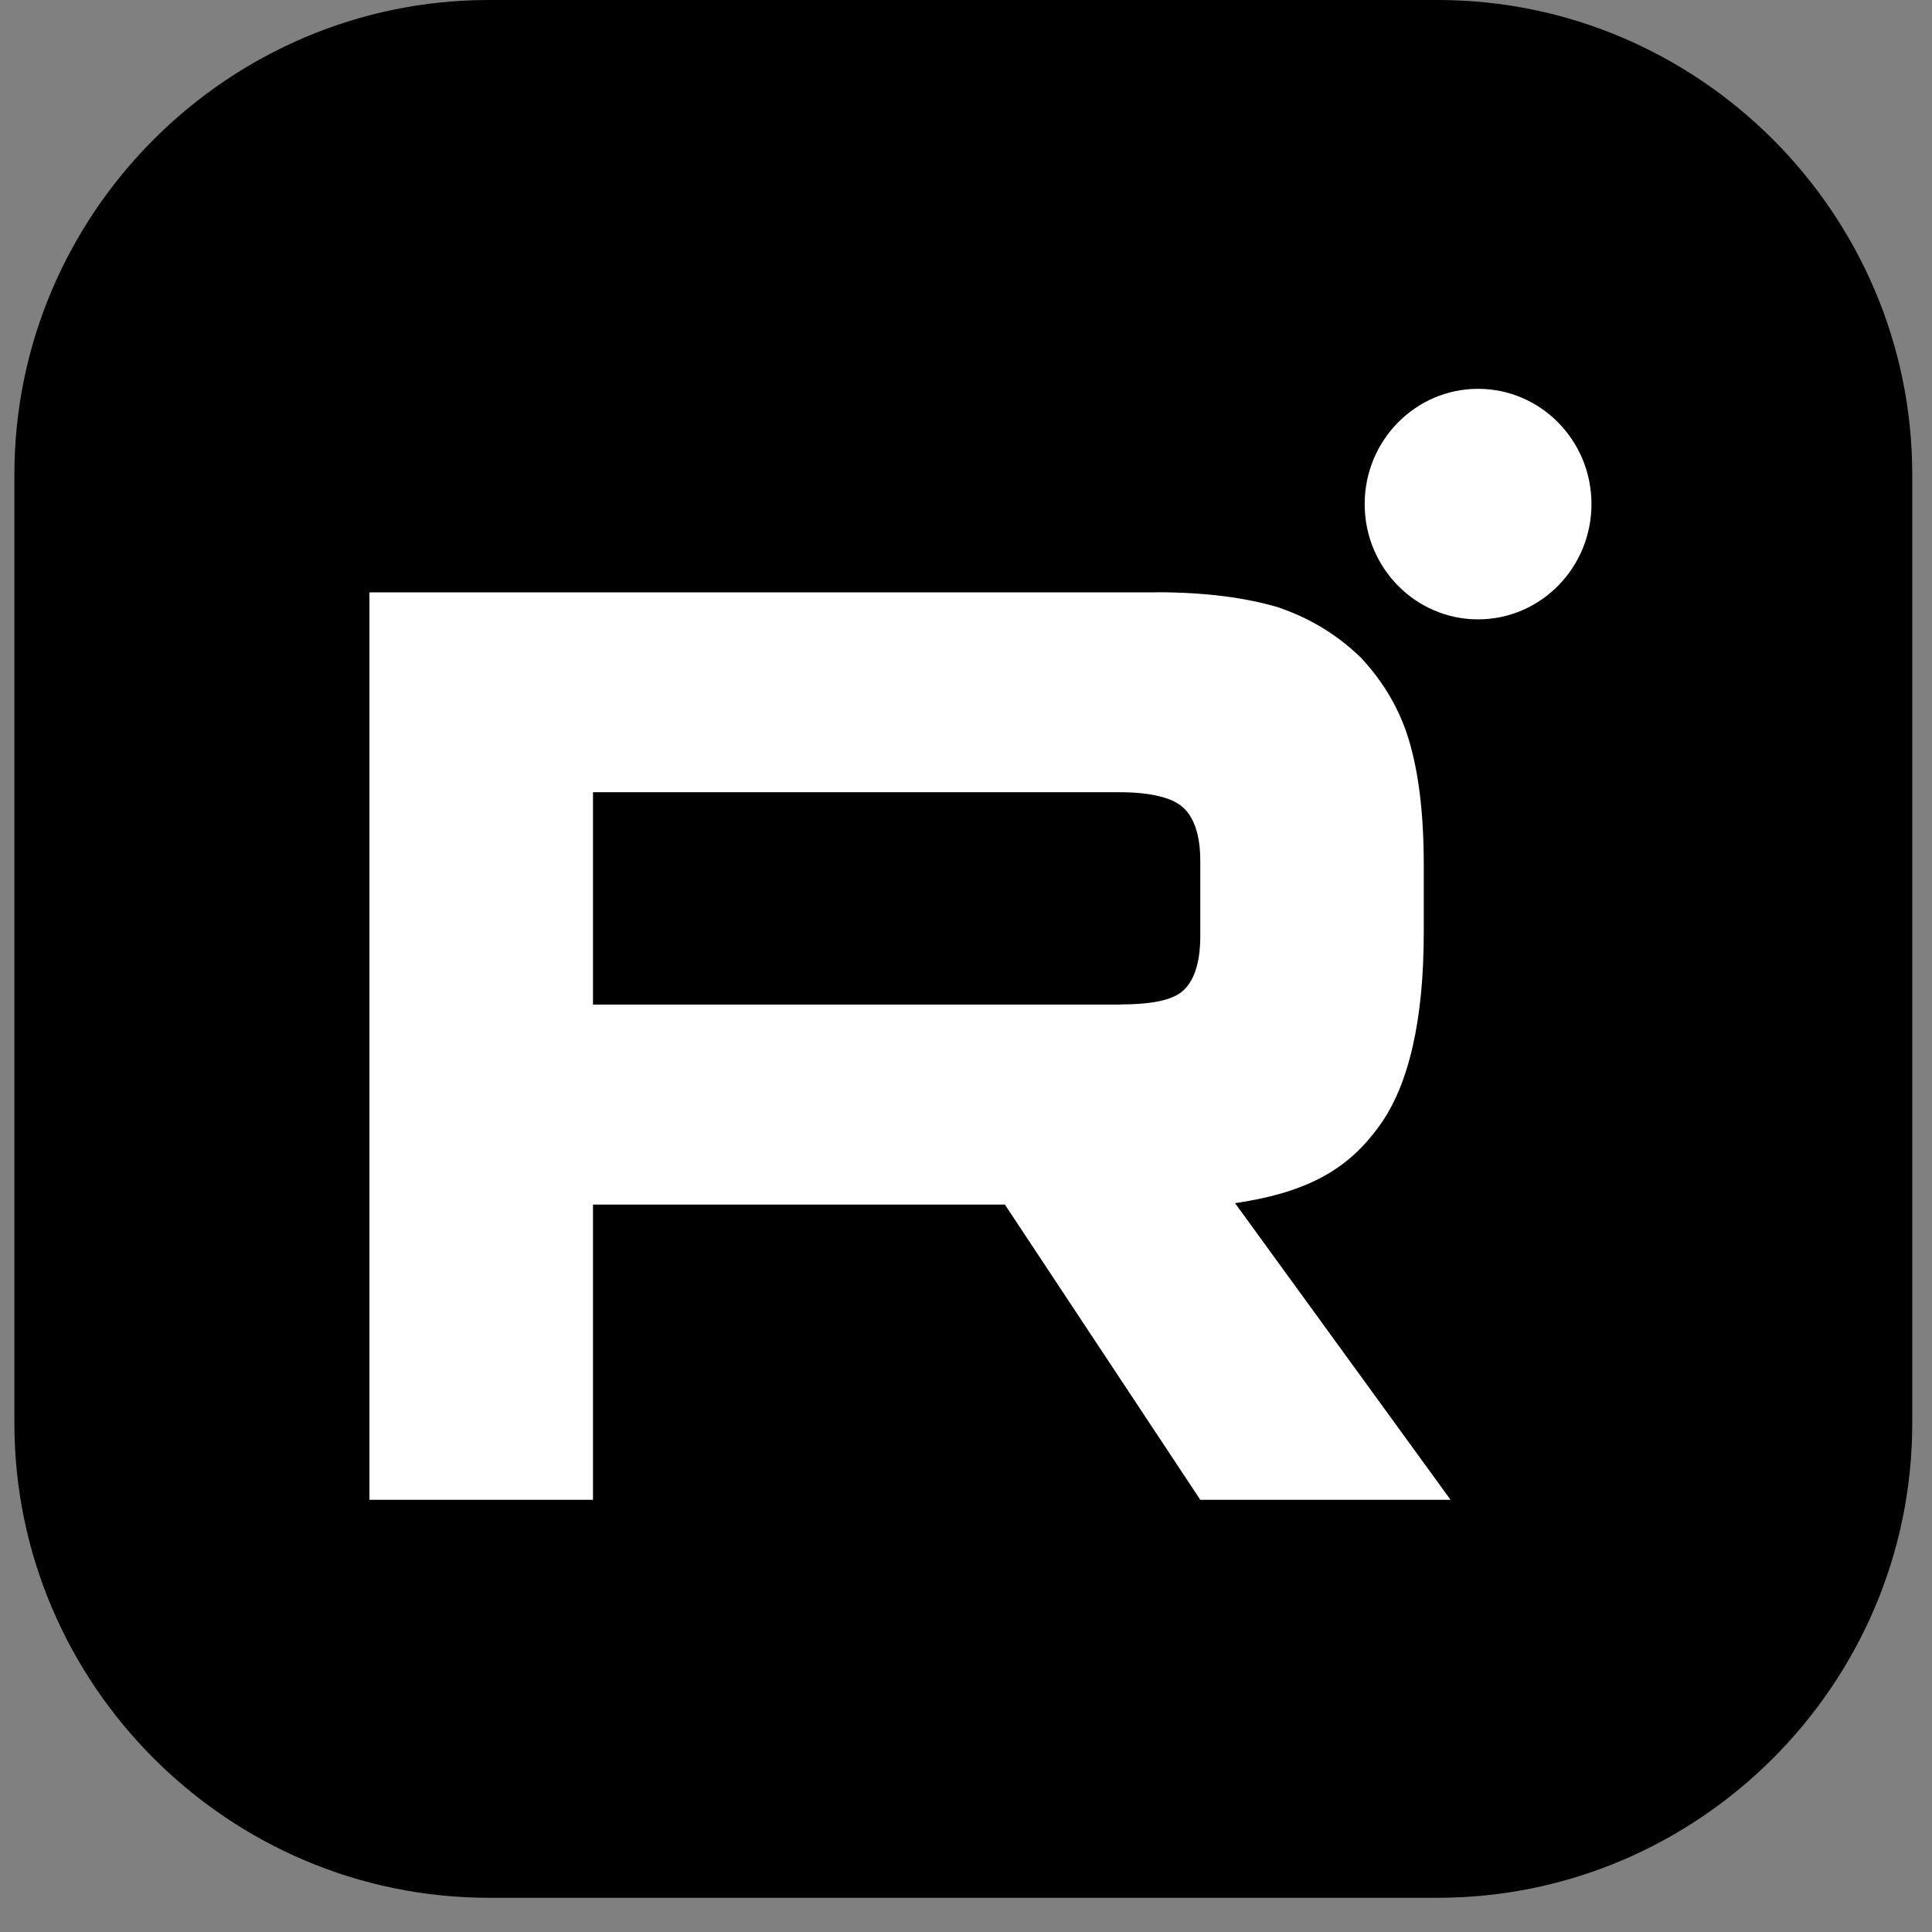 <?xml version="1.0" encoding="UTF-8"?> <svg xmlns="http://www.w3.org/2000/svg" width="31" height="31" viewBox="0 0 31 31" fill="none"><rect x="0" y="0" width="31" height="31" fill="#808080" stroke="none"/><path d="M23.07 30.451H7.844C3.657 30.451 0.231 27.026 0.231 22.839V7.613C0.231 3.426 3.657 0 7.844 0H23.07C27.257 0 30.683 3.426 30.683 7.613V22.839C30.683 27.026 27.257 30.451 23.07 30.451Z" fill="black"></path><g clip-path="url(#clip0_15_1907)"><path d="M23.716 9.938C24.721 9.938 25.536 9.11 25.536 8.088C25.536 7.067 24.721 6.239 23.716 6.239C22.712 6.239 21.897 7.067 21.897 8.088C21.897 9.11 22.712 9.938 23.716 9.938Z" fill="white"></path><path d="M18.55 9.505H5.928V24.065H9.515V19.328H16.124L19.259 24.065H23.275L19.817 19.305C21.049 19.125 21.664 18.716 22.136 18.061C22.609 17.406 22.845 16.359 22.845 14.961V13.869C22.845 13.039 22.759 12.384 22.609 11.883C22.459 11.38 22.201 10.944 21.835 10.551C21.449 10.179 21.019 9.918 20.504 9.743C19.989 9.591 19.345 9.503 18.55 9.503V9.505ZM17.971 16.119H9.515V12.712H17.971C18.465 12.712 18.809 12.8 18.98 12.953C19.152 13.105 19.259 13.39 19.259 13.805V15.026C19.259 15.463 19.152 15.747 18.98 15.899C18.809 16.052 18.465 16.117 17.971 16.117V16.119Z" fill="white"></path></g><defs><clipPath id="clip0_15_1907"><rect width="19.608" height="17.826" fill="white" transform="translate(5.928 6.239)"></rect></clipPath></defs></svg> 